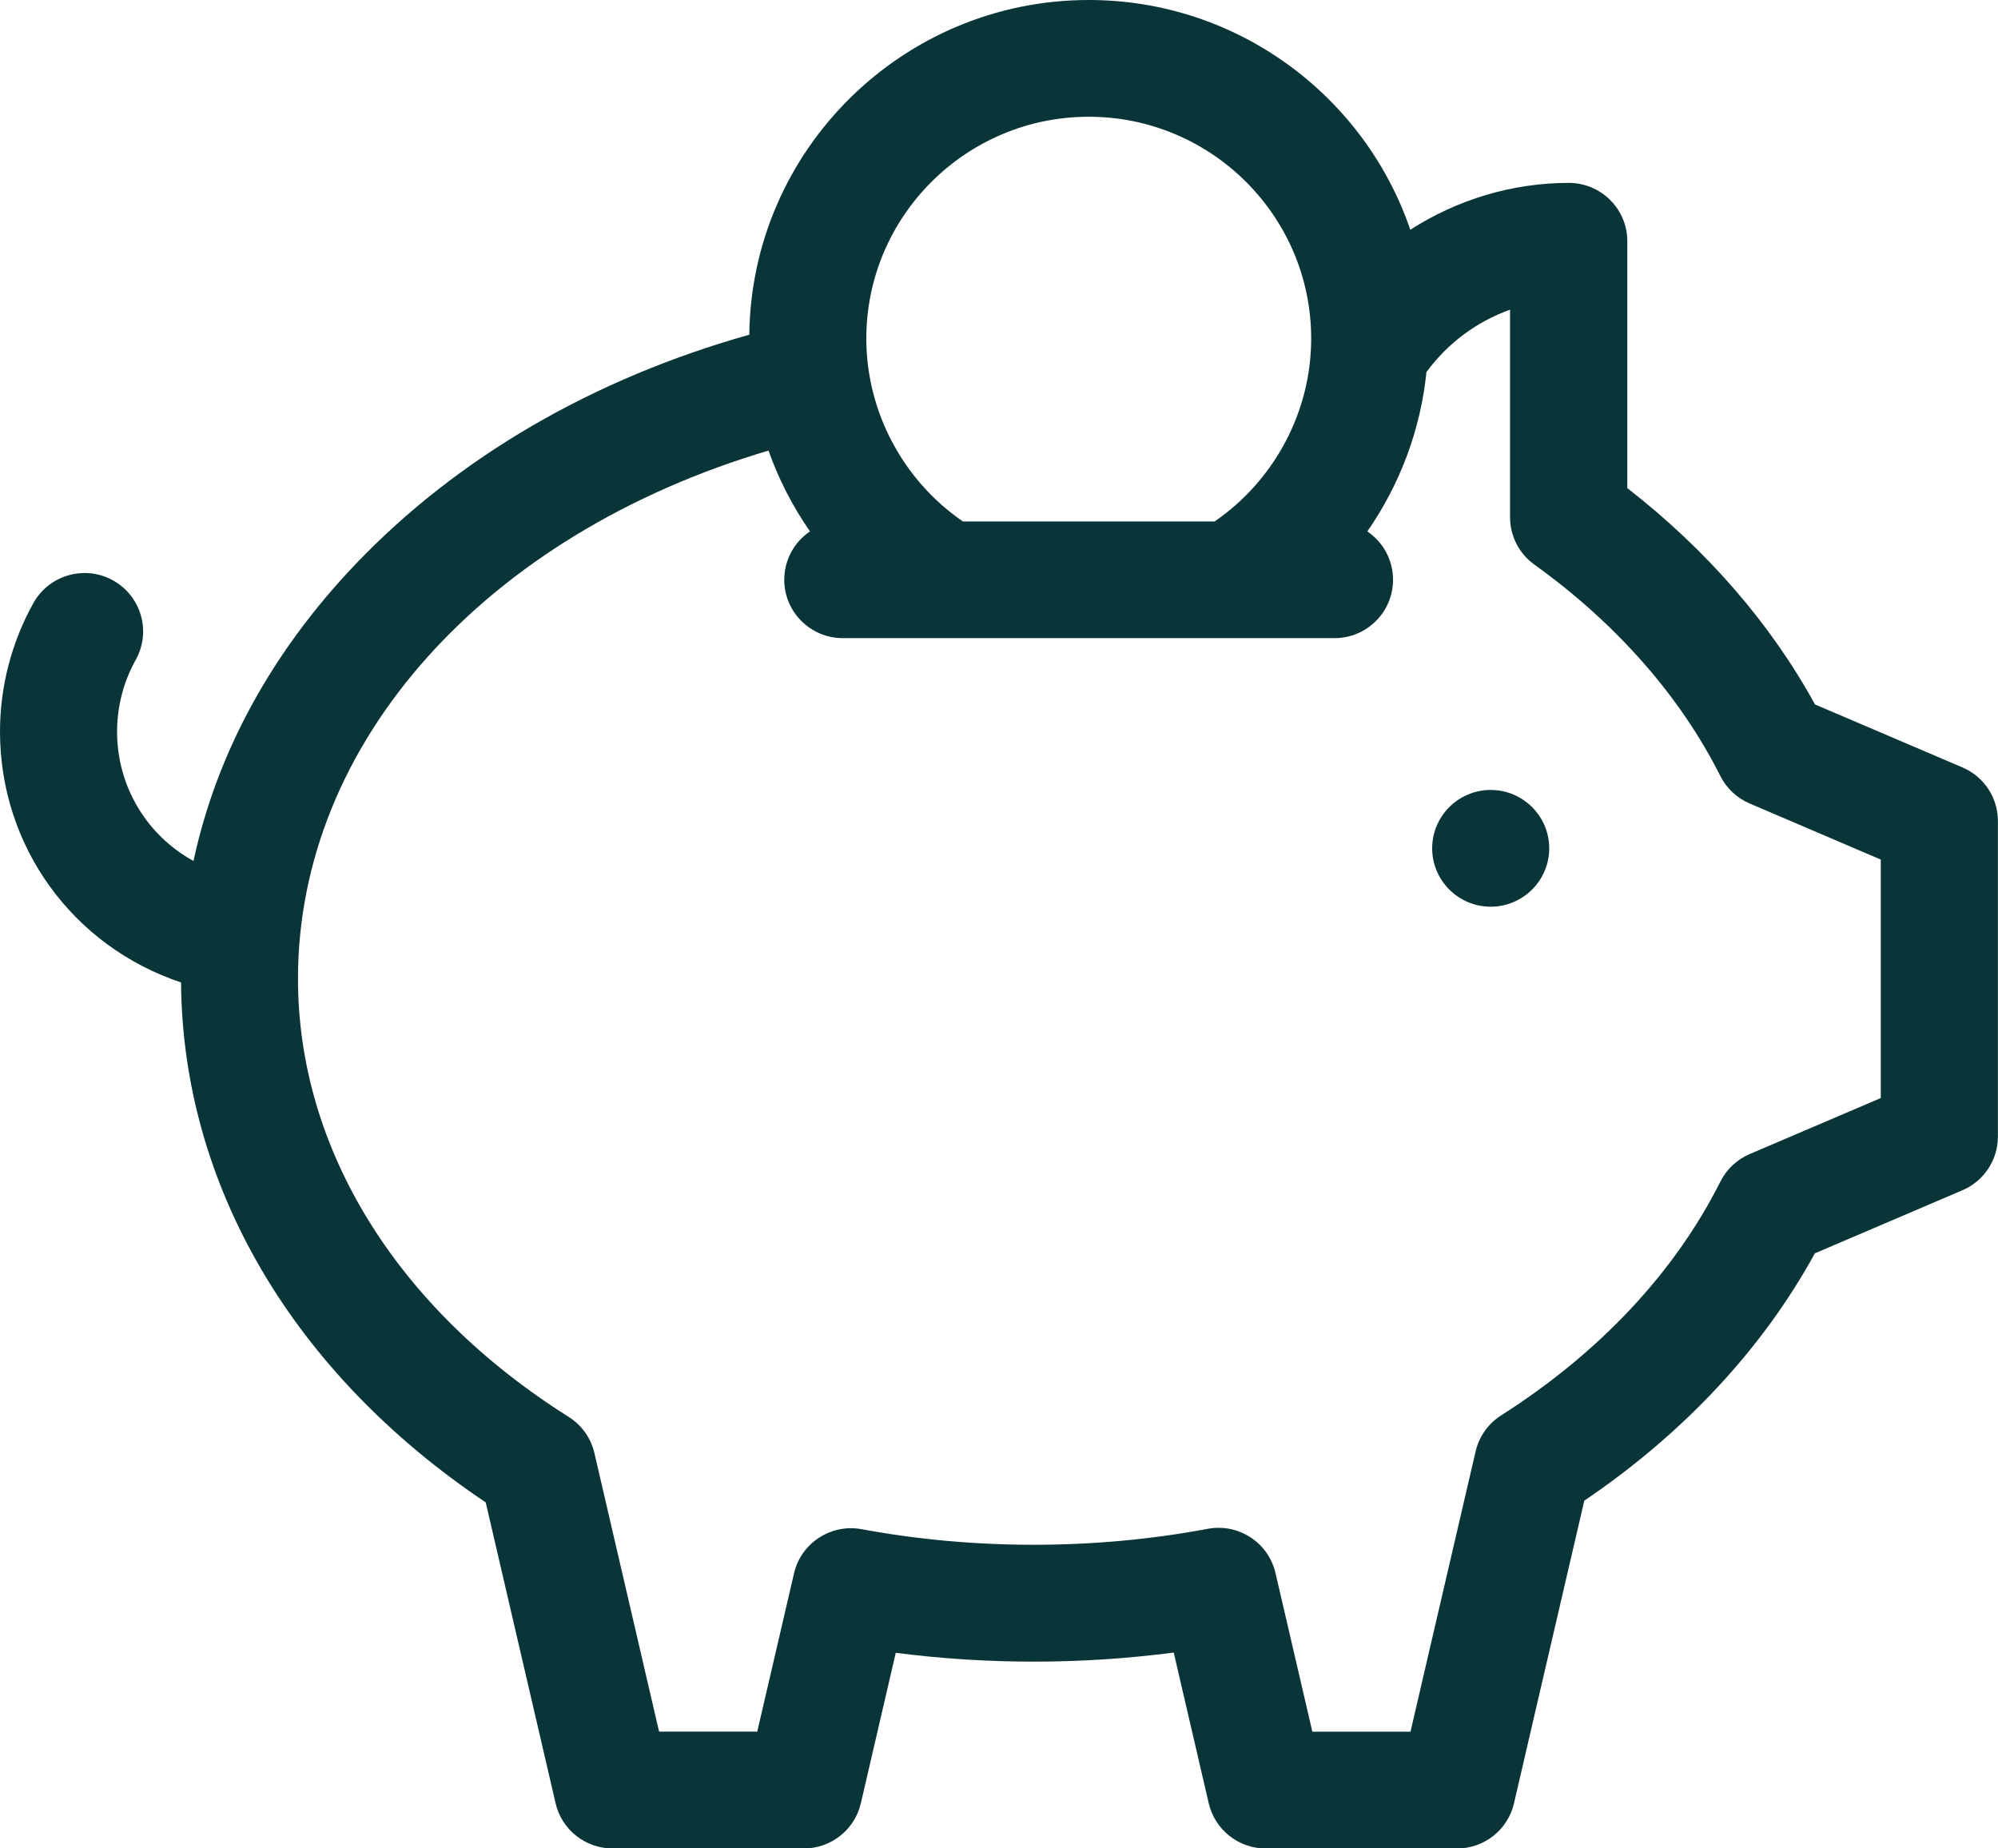 <?xml version="1.0" encoding="UTF-8"?> <svg xmlns="http://www.w3.org/2000/svg" width="120" height="111" viewBox="0 0 120 111" fill="none"><g clip-path="url(#clip0_52_0)"><path d="M117.866 46.086C115.725 45.173 113.584 44.26 111.447 43.344L109.009 42.303C106.356 37.455 102.497 33.012 97.737 29.313V14.488C97.737 12.553 96.162 10.983 94.222 10.983C90.819 10.983 87.516 11.99 84.703 13.797C81.966 5.78 74.341 0 65.391 0C54.225 0 45.128 8.995 45.003 20.1C35.603 22.745 27.462 27.481 21.359 33.875C16.303 39.172 13.009 45.238 11.622 51.703C8.819 50.167 7.031 47.229 7.031 43.933C7.031 42.428 7.419 40.935 8.153 39.62C9.097 37.928 8.484 35.794 6.787 34.853C5.091 33.912 2.95 34.523 2.006 36.215C0.694 38.57 0 41.237 0 43.933C0 50.819 4.356 56.823 10.875 58.998C10.956 71.158 17.591 82.456 29.172 90.221C30.569 96.244 31.969 102.266 33.369 108.289C33.737 109.878 35.156 111.003 36.794 111.003H48.278C49.913 111.003 51.334 109.878 51.703 108.289L53.8 99.254C59.309 99.967 64.997 99.961 70.494 99.238C71.194 102.257 71.894 105.276 72.597 108.292C72.966 109.881 74.388 111.006 76.022 111.006H87.506C89.144 111.006 90.562 109.881 90.931 108.292L92.184 102.893C93.172 98.633 94.162 94.374 95.153 90.118C101.125 86.077 105.872 80.983 109 75.265L111.669 74.125C113.734 73.243 115.8 72.361 117.866 71.476C119.156 70.925 119.994 69.657 119.994 68.254V49.317C120 47.905 119.159 46.637 117.866 46.086ZM65.391 7.011C72.756 7.011 78.75 12.987 78.75 20.331C78.75 24.714 76.55 28.843 72.95 31.314H57.831C54.231 28.843 52.031 24.714 52.031 20.331C52.031 12.987 58.025 7.011 65.391 7.011ZM112.969 65.936C111.616 66.516 110.262 67.092 108.906 67.672L105.084 69.305C104.319 69.632 103.697 70.217 103.325 70.959C100.597 76.402 96.044 81.257 90.159 84.996C89.384 85.491 88.831 86.267 88.625 87.161C87.528 91.875 86.434 96.59 85.338 101.304L84.716 103.989H78.819C78.259 101.593 77.706 99.197 77.15 96.801L76.606 94.465C76.181 92.632 74.384 91.461 72.531 91.81C65.769 93.078 58.534 93.087 51.756 91.832C49.906 91.489 48.112 92.66 47.688 94.486L45.481 103.986H39.584C38.288 98.412 36.994 92.835 35.7 87.261C35.494 86.36 34.934 85.581 34.153 85.086C23.822 78.577 17.897 68.987 17.897 58.773C17.897 44.587 29.141 32.105 46.156 27.058C46.766 28.78 47.606 30.413 48.647 31.912C47.716 32.541 47.103 33.607 47.103 34.816C47.103 36.751 48.678 38.321 50.619 38.321H80.15C82.091 38.321 83.666 36.751 83.666 34.816C83.666 33.607 83.053 32.544 82.122 31.912C84.078 29.095 85.322 25.805 85.672 22.343C85.688 22.325 85.703 22.309 85.716 22.287C86.984 20.574 88.731 19.296 90.694 18.598V31.061C90.694 32.189 91.237 33.249 92.156 33.906C97.062 37.427 100.922 41.814 103.319 46.593C103.691 47.335 104.316 47.921 105.078 48.248L108.662 49.781C110.094 50.392 111.525 51.005 112.959 51.619V65.936H112.969Z" fill="#093438"></path><path d="M89.531 47.438C87.594 47.438 86.016 49.011 86.016 50.943C86.016 52.875 87.594 54.449 89.531 54.449C91.469 54.449 93.047 52.872 93.047 50.943C93.047 49.015 91.469 47.438 89.531 47.438Z" fill="#093438"></path></g><defs><clipPath id="clip0_52_0"><rect width="120" height="111" rx="15" fill="white"></rect></clipPath></defs></svg> 